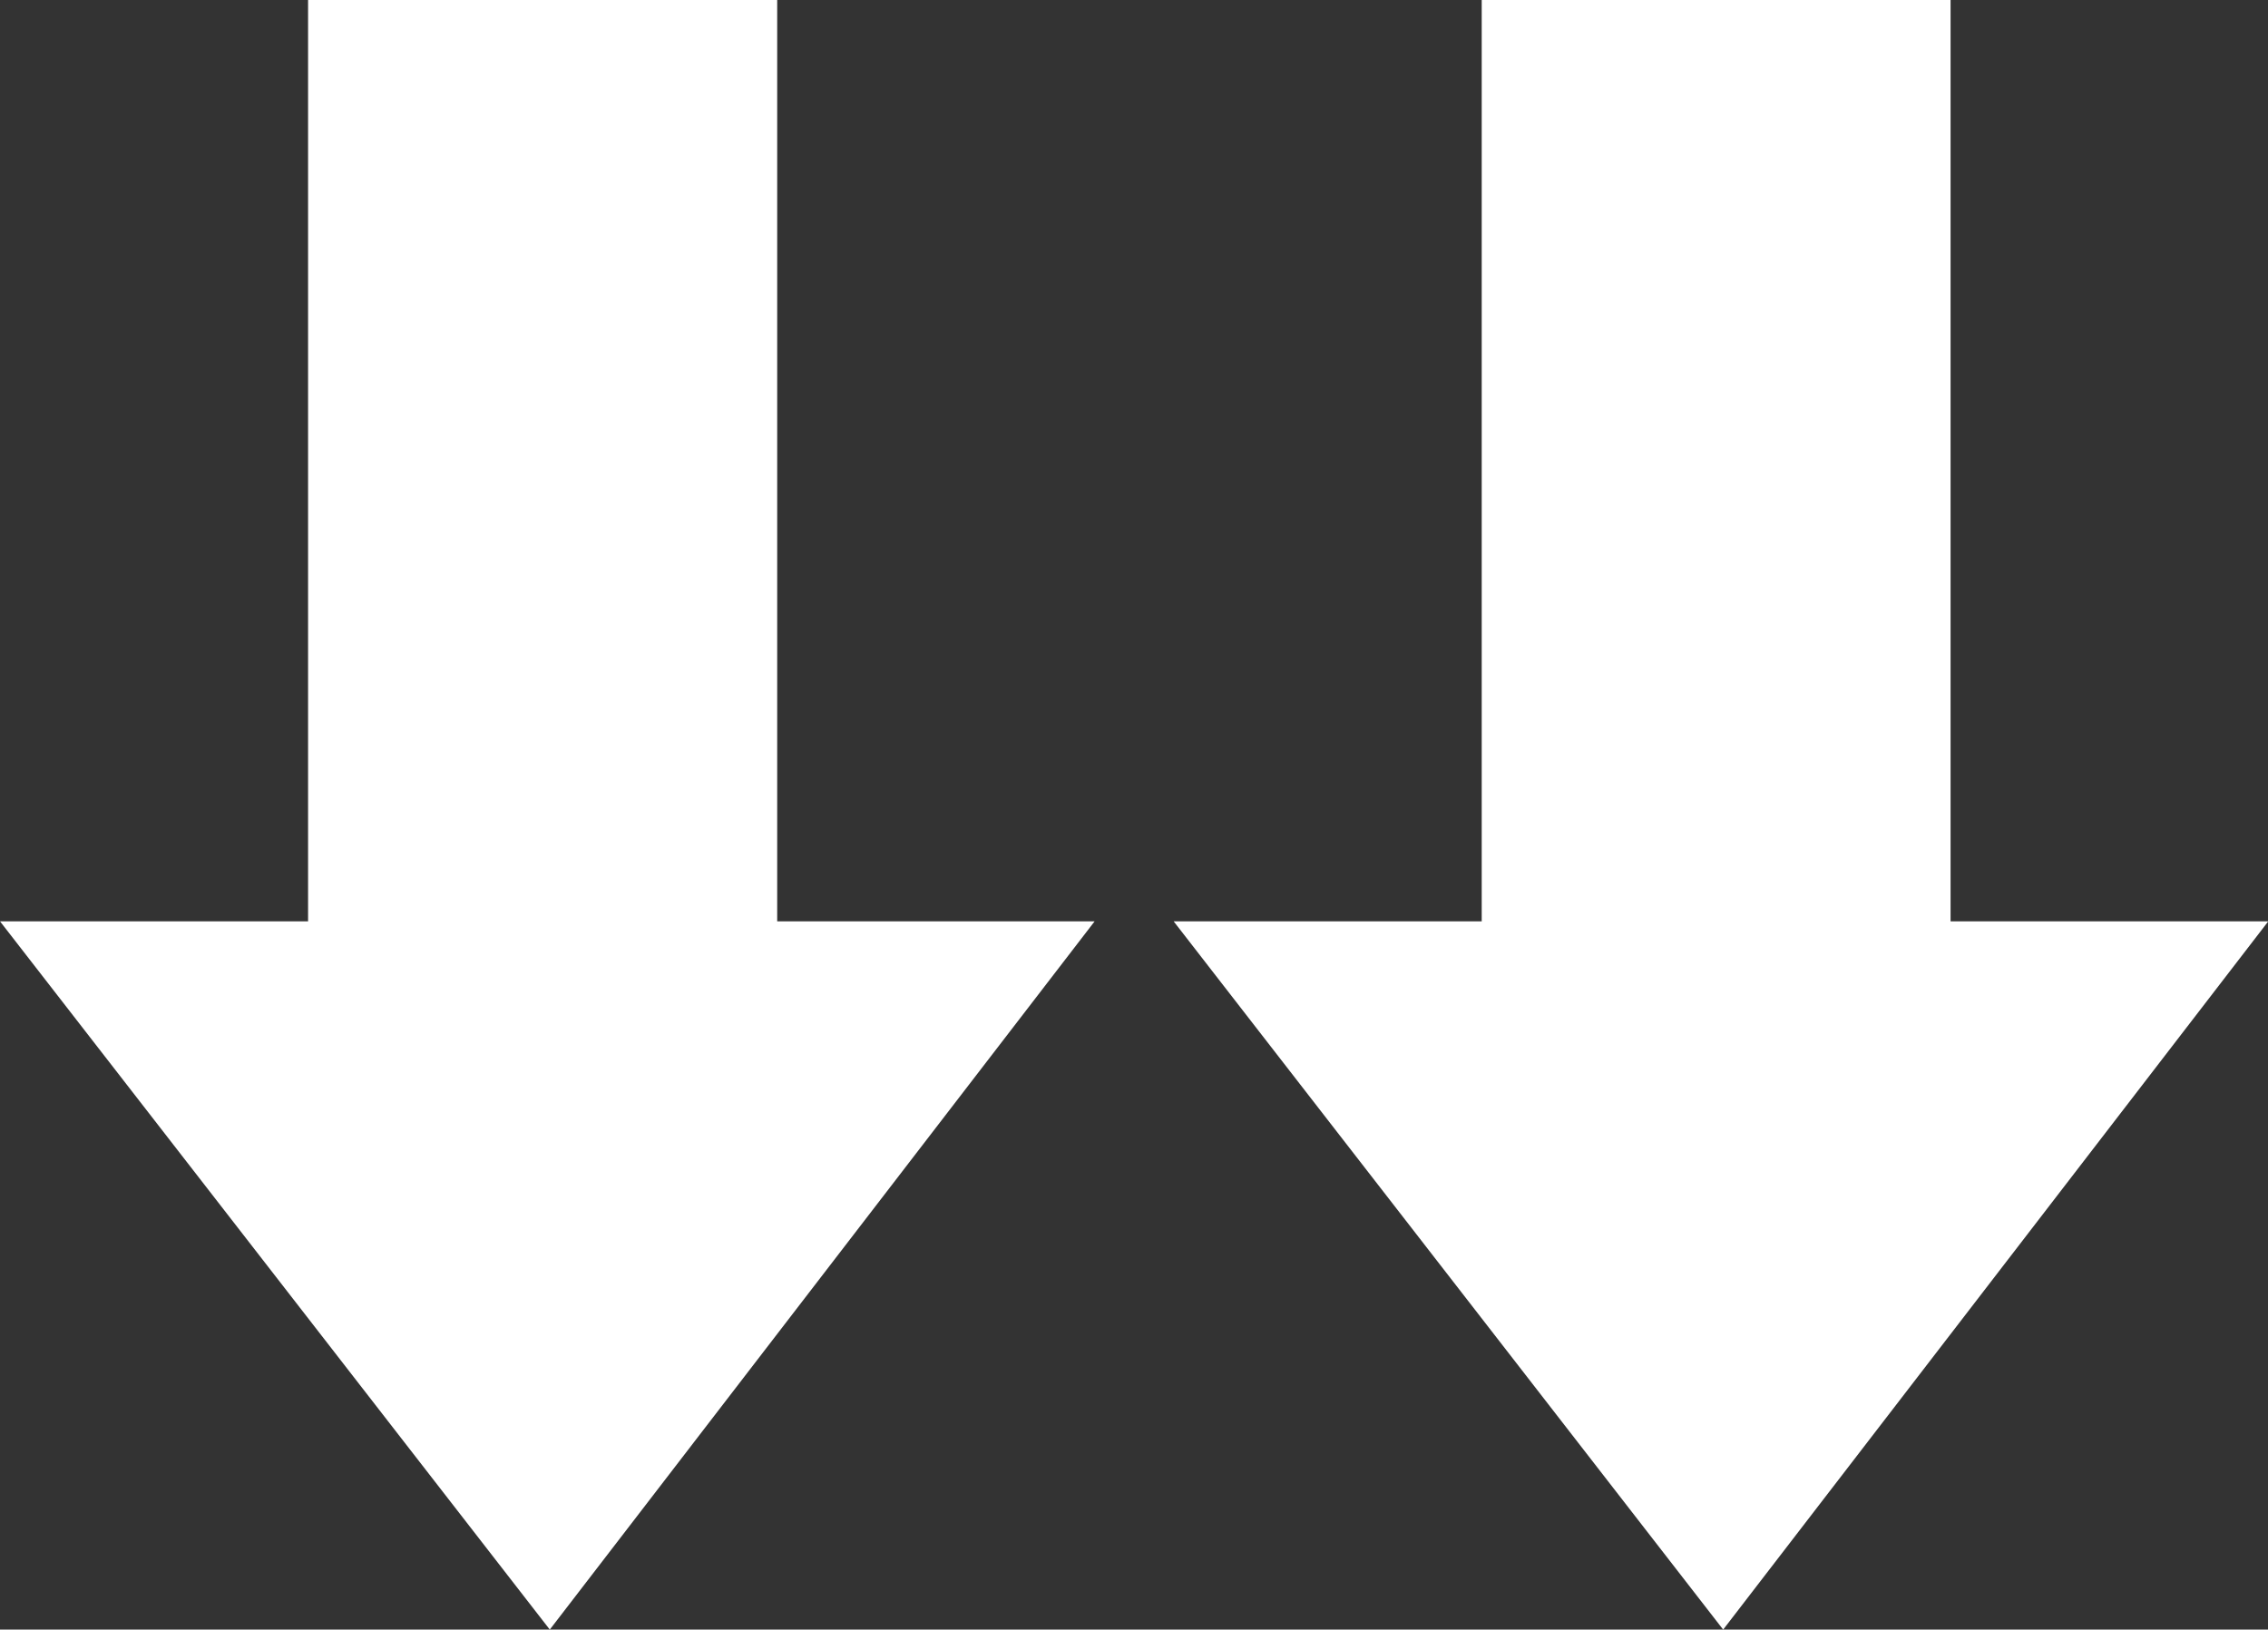 <?xml version="1.0" encoding="utf-8"?>
<!-- Generator: Adobe Illustrator 19.1.0, SVG Export Plug-In . SVG Version: 6.00 Build 0)  -->
<svg version="1.1" id="Capa_1" xmlns="http://www.w3.org/2000/svg" xmlns:xlink="http://www.w3.org/1999/xlink" x="0px" y="0px"
	 viewBox="67.7 -12.1 823.8 592" style="enable-background:new 67.7 -12.1 823.8 592;" xml:space="preserve">
<rect x="67.7" y="-12.1" width="823.8" height="592" fill="#333333" stroke="none"/>
<style type="text/css">
	.st0{fill:#FFFFFF;}
</style>
<polygon class="st0" points="693.6,579.9 891.6,322.6 776.2,322.6 776.2,-12.1 605.9,-12.1 605.9,322.6 494,322.6 "/>
<polygon class="st0" points="267.4,579.9 465.3,322.6 350,322.6 350,-12.1 179.6,-12.1 179.6,322.6 67.7,322.6 "/>
</svg>

